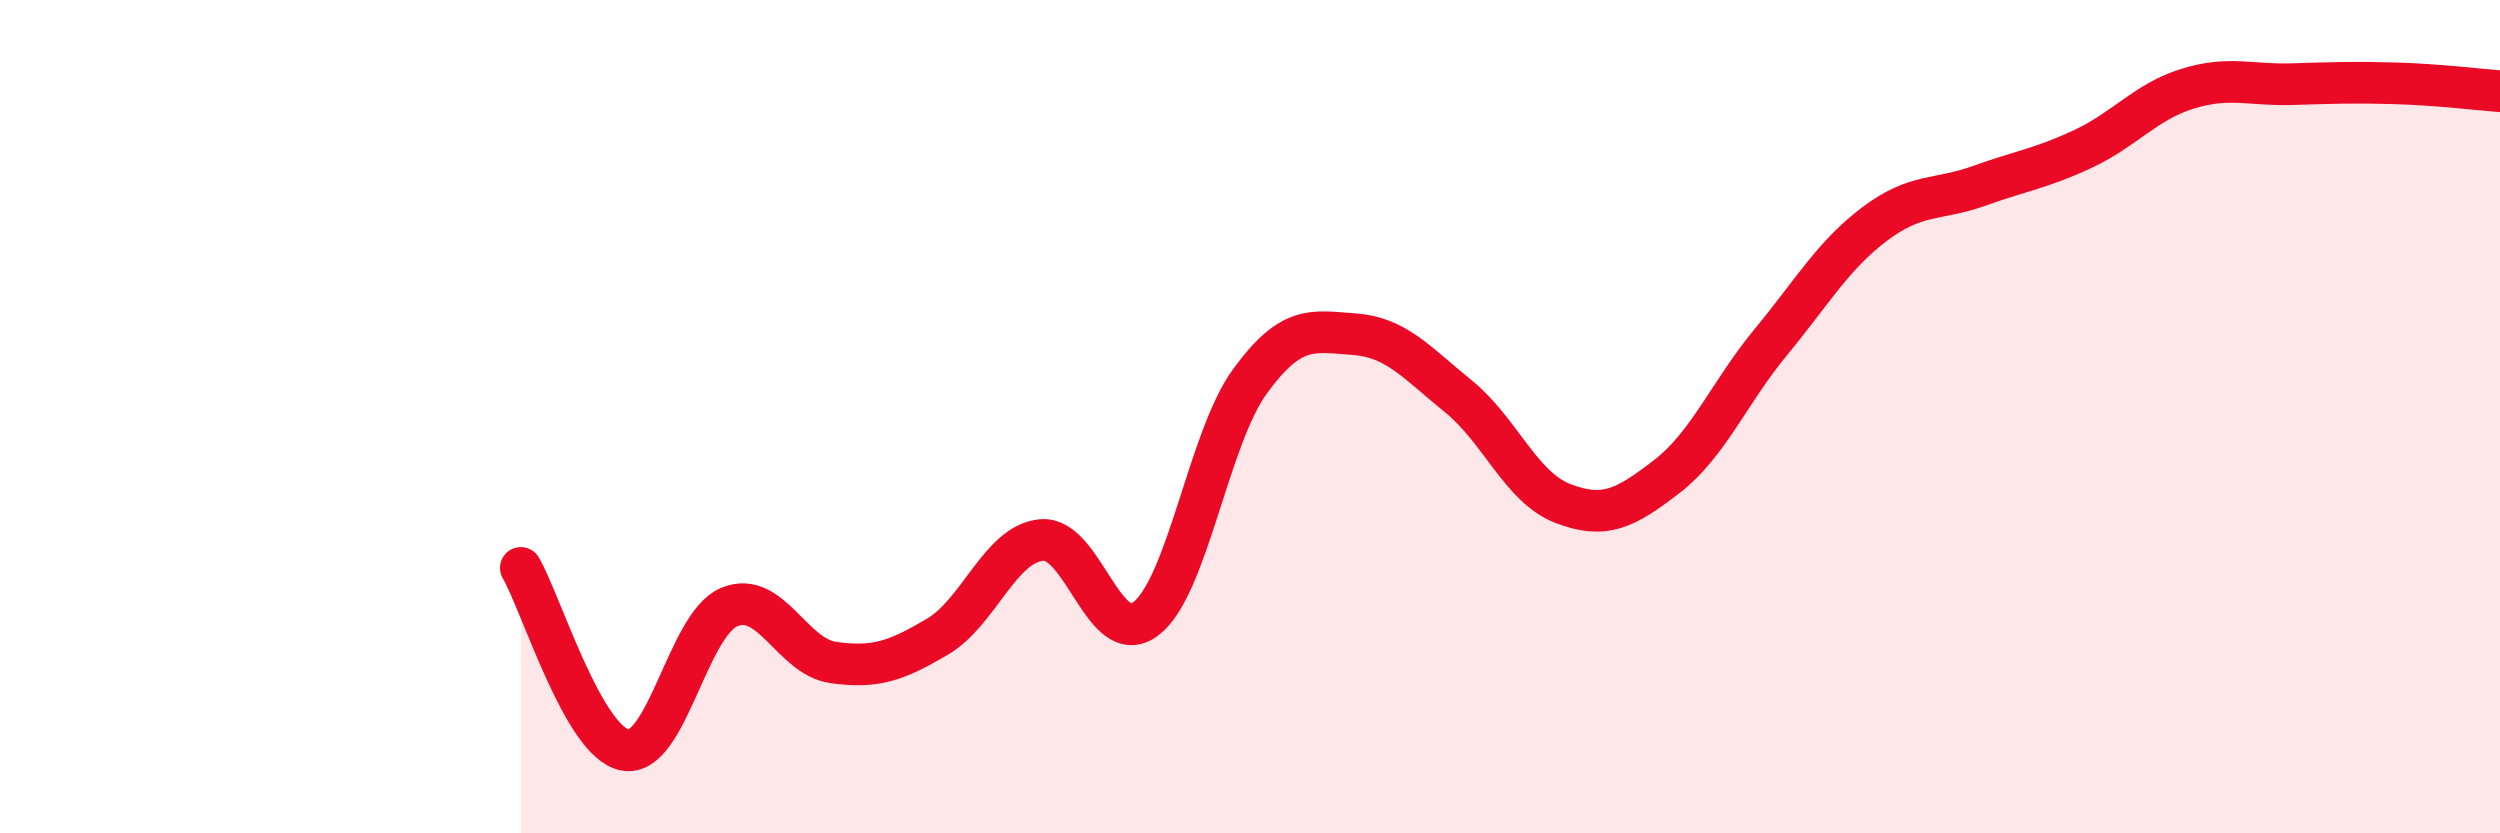 
    <svg width="60" height="20" viewBox="0 0 60 20" xmlns="http://www.w3.org/2000/svg">
      <path
        d="M 12.5,13.63 C 13,14.5 14,17.81 15,18 C 16,18.19 16.5,14.99 17.5,14.57 C 18.5,14.15 19,15.76 20,15.9 C 21,16.04 21.5,15.87 22.5,15.28 C 23.5,14.69 24,13.05 25,12.96 C 26,12.87 26.5,15.61 27.5,14.85 C 28.5,14.09 29,10.52 30,9.15 C 31,7.78 31.5,7.95 32.5,8.02 C 33.5,8.09 34,8.7 35,9.51 C 36,10.32 36.5,11.69 37.5,12.08 C 38.5,12.47 39,12.21 40,11.44 C 41,10.67 41.5,9.42 42.5,8.21 C 43.5,7 44,6.12 45,5.37 C 46,4.62 46.5,4.82 47.5,4.46 C 48.5,4.1 49,4.04 50,3.57 C 51,3.1 51.5,2.44 52.5,2.13 C 53.5,1.82 54,2.05 55,2.02 C 56,1.99 56.5,1.97 57.5,2 C 58.5,2.03 59.5,2.15 60,2.19L60 20L12.5 20Z"
        fill="#EB0A25"
        opacity="0.1"
        stroke-linecap="round"
        stroke-linejoin="round"
      />
      <path
        d="M 12.5,13.63 C 13,14.5 14,17.81 15,18 C 16,18.19 16.5,14.99 17.5,14.57 C 18.5,14.15 19,15.76 20,15.9 C 21,16.04 21.5,15.87 22.5,15.28 C 23.5,14.69 24,13.05 25,12.96 C 26,12.87 26.5,15.61 27.5,14.85 C 28.5,14.09 29,10.52 30,9.15 C 31,7.78 31.5,7.95 32.5,8.02 C 33.5,8.09 34,8.7 35,9.51 C 36,10.32 36.5,11.69 37.5,12.08 C 38.5,12.47 39,12.21 40,11.44 C 41,10.67 41.5,9.42 42.5,8.21 C 43.5,7 44,6.12 45,5.37 C 46,4.62 46.5,4.82 47.5,4.46 C 48.5,4.1 49,4.04 50,3.57 C 51,3.1 51.5,2.44 52.5,2.13 C 53.5,1.82 54,2.05 55,2.02 C 56,1.99 56.5,1.97 57.5,2 C 58.5,2.03 59.5,2.15 60,2.19"
        stroke="#EB0A25"
        stroke-width="1"
        fill="none"
        stroke-linecap="round"
        stroke-linejoin="round"
      />
    </svg>
  
